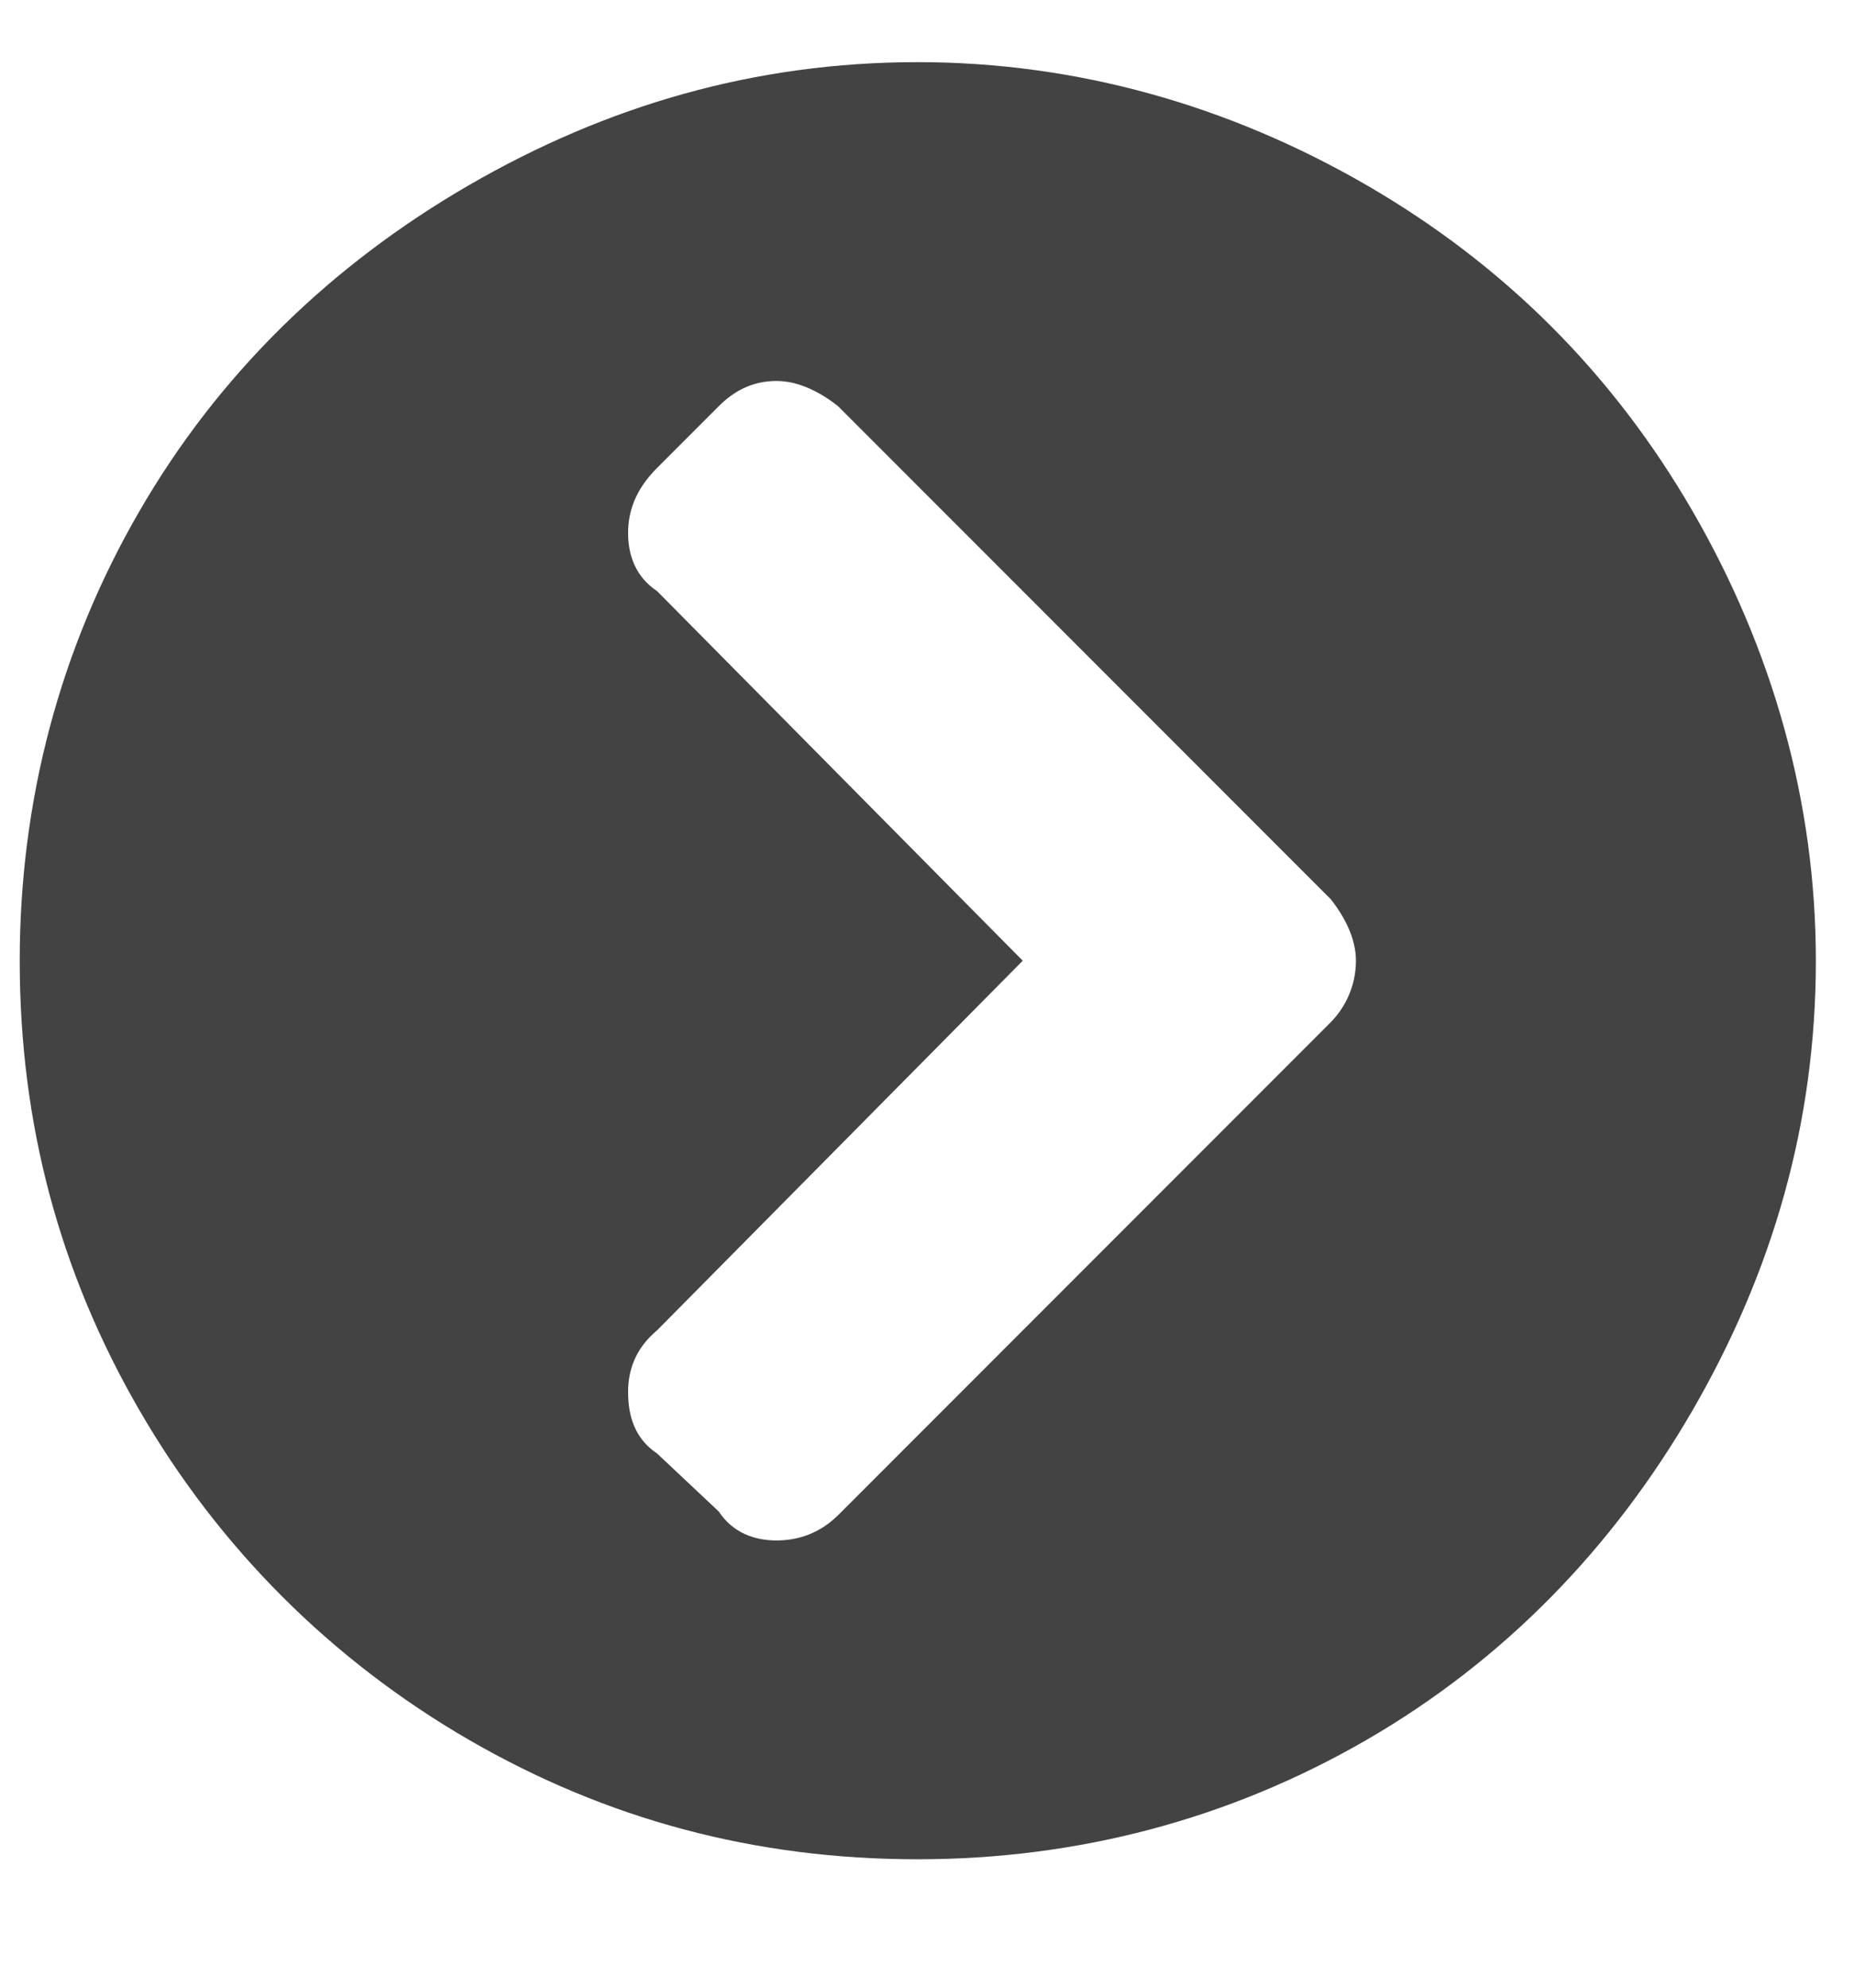 <svg width="14" height="15" viewBox="0 0 14 15" fill="none" xmlns="http://www.w3.org/2000/svg">
<path d="M6.93 0.469C5.7 0.469 4.579 0.797 3.54 1.398C2.501 2 1.653 2.82 1.052 3.859C0.45 4.898 0.149 6.047 0.149 7.25C0.149 8.48 0.45 9.602 1.052 10.641C1.653 11.68 2.501 12.527 3.54 13.129C4.579 13.73 5.7 14.031 6.93 14.031C8.134 14.031 9.282 13.73 10.321 13.129C11.36 12.527 12.18 11.68 12.782 10.641C13.383 9.602 13.712 8.48 13.712 7.25C13.712 6.047 13.383 4.898 12.782 3.859C12.18 2.82 11.36 2 10.321 1.398C9.282 0.797 8.134 0.469 6.93 0.469ZM10.048 6.785C10.157 6.922 10.239 7.086 10.239 7.25C10.239 7.441 10.157 7.605 10.048 7.715L6.329 11.434C6.192 11.57 6.028 11.625 5.864 11.625C5.7 11.625 5.536 11.57 5.427 11.406L4.962 10.969C4.798 10.859 4.743 10.695 4.743 10.504C4.743 10.34 4.798 10.176 4.962 10.039L7.723 7.25L4.962 4.461C4.798 4.352 4.743 4.188 4.743 4.023C4.743 3.859 4.798 3.695 4.962 3.531L5.427 3.066C5.536 2.957 5.673 2.875 5.864 2.875C6.028 2.875 6.192 2.957 6.329 3.066L10.048 6.785Z" fill="#434343"/>
</svg>
